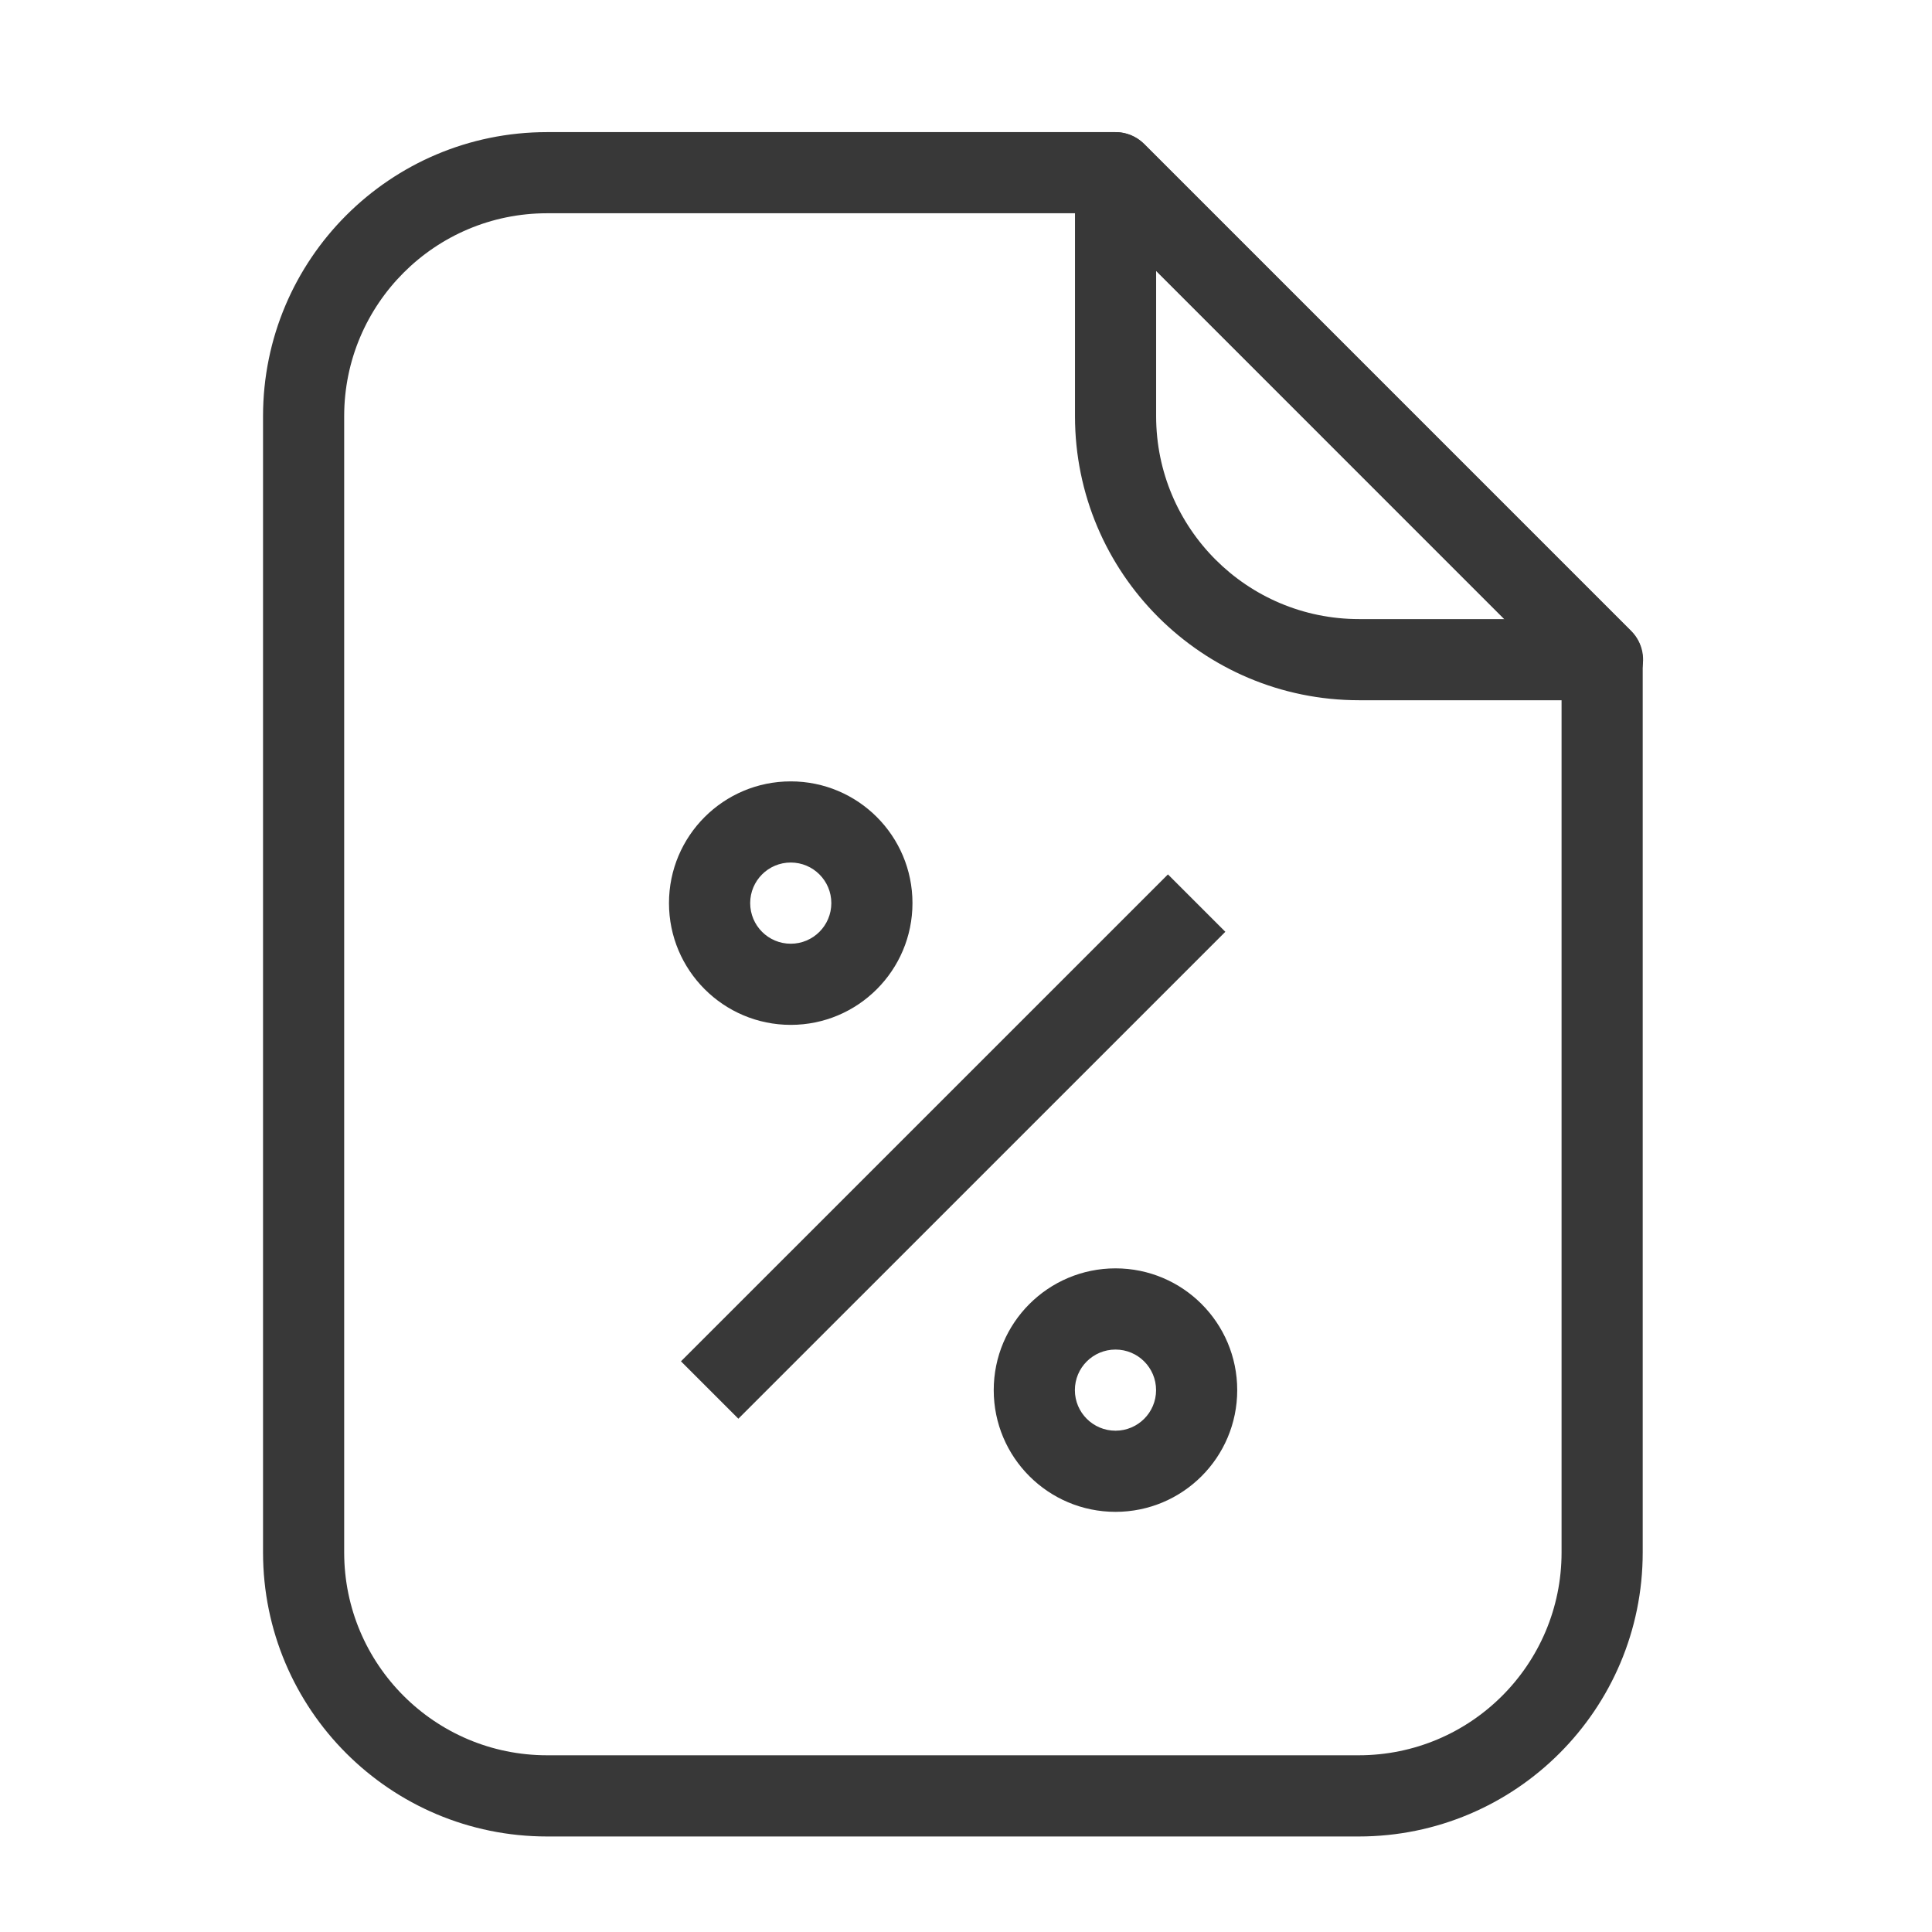 <?xml version="1.0" encoding="UTF-8"?> <svg xmlns="http://www.w3.org/2000/svg" width="34" height="34" viewBox="0 0 34 34" fill="none"><mask id="mask0_1435_20396" style="mask-type:alpha" maskUnits="userSpaceOnUse" x="0" y="0" width="34" height="34"><rect x="0.539" y="0.961" width="32.72" height="32.72" fill="#D9D9D9"></rect></mask><g mask="url(#mask0_1435_20396)"><path fill-rule="evenodd" clip-rule="evenodd" d="M9.628 3.753C7.656 3.753 6.057 5.352 6.057 7.324V27.32C6.057 29.292 7.656 30.89 9.628 30.89H23.91C25.882 30.89 27.481 29.292 27.481 27.32V11.905L19.33 3.753H9.628ZM4.629 7.324C4.629 4.563 6.867 2.325 9.628 2.325H19.626C19.815 2.325 19.997 2.4 20.131 2.534L28.7 11.104C28.834 11.238 28.909 11.419 28.909 11.609V27.32C28.909 30.081 26.671 32.319 23.91 32.319H9.628C6.867 32.319 4.629 30.081 4.629 27.32V7.324Z" fill="#383838"></path><path fill-rule="evenodd" clip-rule="evenodd" d="M19.359 2.38C19.626 2.269 19.933 2.33 20.137 2.534L28.707 11.104C28.911 11.308 28.972 11.615 28.861 11.882C28.751 12.149 28.49 12.323 28.202 12.323H23.917C21.156 12.323 18.918 10.085 18.918 7.324V3.039C18.918 2.751 19.092 2.49 19.359 2.38ZM20.346 4.763V7.324C20.346 9.296 21.945 10.895 23.917 10.895H26.478L20.346 4.763Z" fill="#383838"></path><path fill-rule="evenodd" clip-rule="evenodd" d="M11.984 23.957L20.554 15.388L21.564 16.398L12.994 24.967L11.984 23.957Z" fill="#383838"></path><path fill-rule="evenodd" clip-rule="evenodd" d="M13.916 15.179C13.521 15.179 13.202 15.499 13.202 15.893C13.202 16.288 13.521 16.608 13.916 16.608C14.31 16.608 14.63 16.288 14.63 15.893C14.63 15.499 14.31 15.179 13.916 15.179ZM11.773 15.893C11.773 14.71 12.733 13.751 13.916 13.751C15.099 13.751 16.058 14.71 16.058 15.893C16.058 17.076 15.099 18.036 13.916 18.036C12.733 18.036 11.773 17.076 11.773 15.893Z" fill="#383838"></path><path fill-rule="evenodd" clip-rule="evenodd" d="M19.631 23.75C19.236 23.75 18.916 24.069 18.916 24.464C18.916 24.858 19.236 25.178 19.631 25.178C20.025 25.178 20.345 24.858 20.345 24.464C20.345 24.069 20.025 23.75 19.631 23.75ZM17.488 24.464C17.488 23.28 18.448 22.321 19.631 22.321C20.814 22.321 21.773 23.28 21.773 24.464C21.773 25.647 20.814 26.606 19.631 26.606C18.448 26.606 17.488 25.647 17.488 24.464Z" fill="#383838"></path></g></svg> 